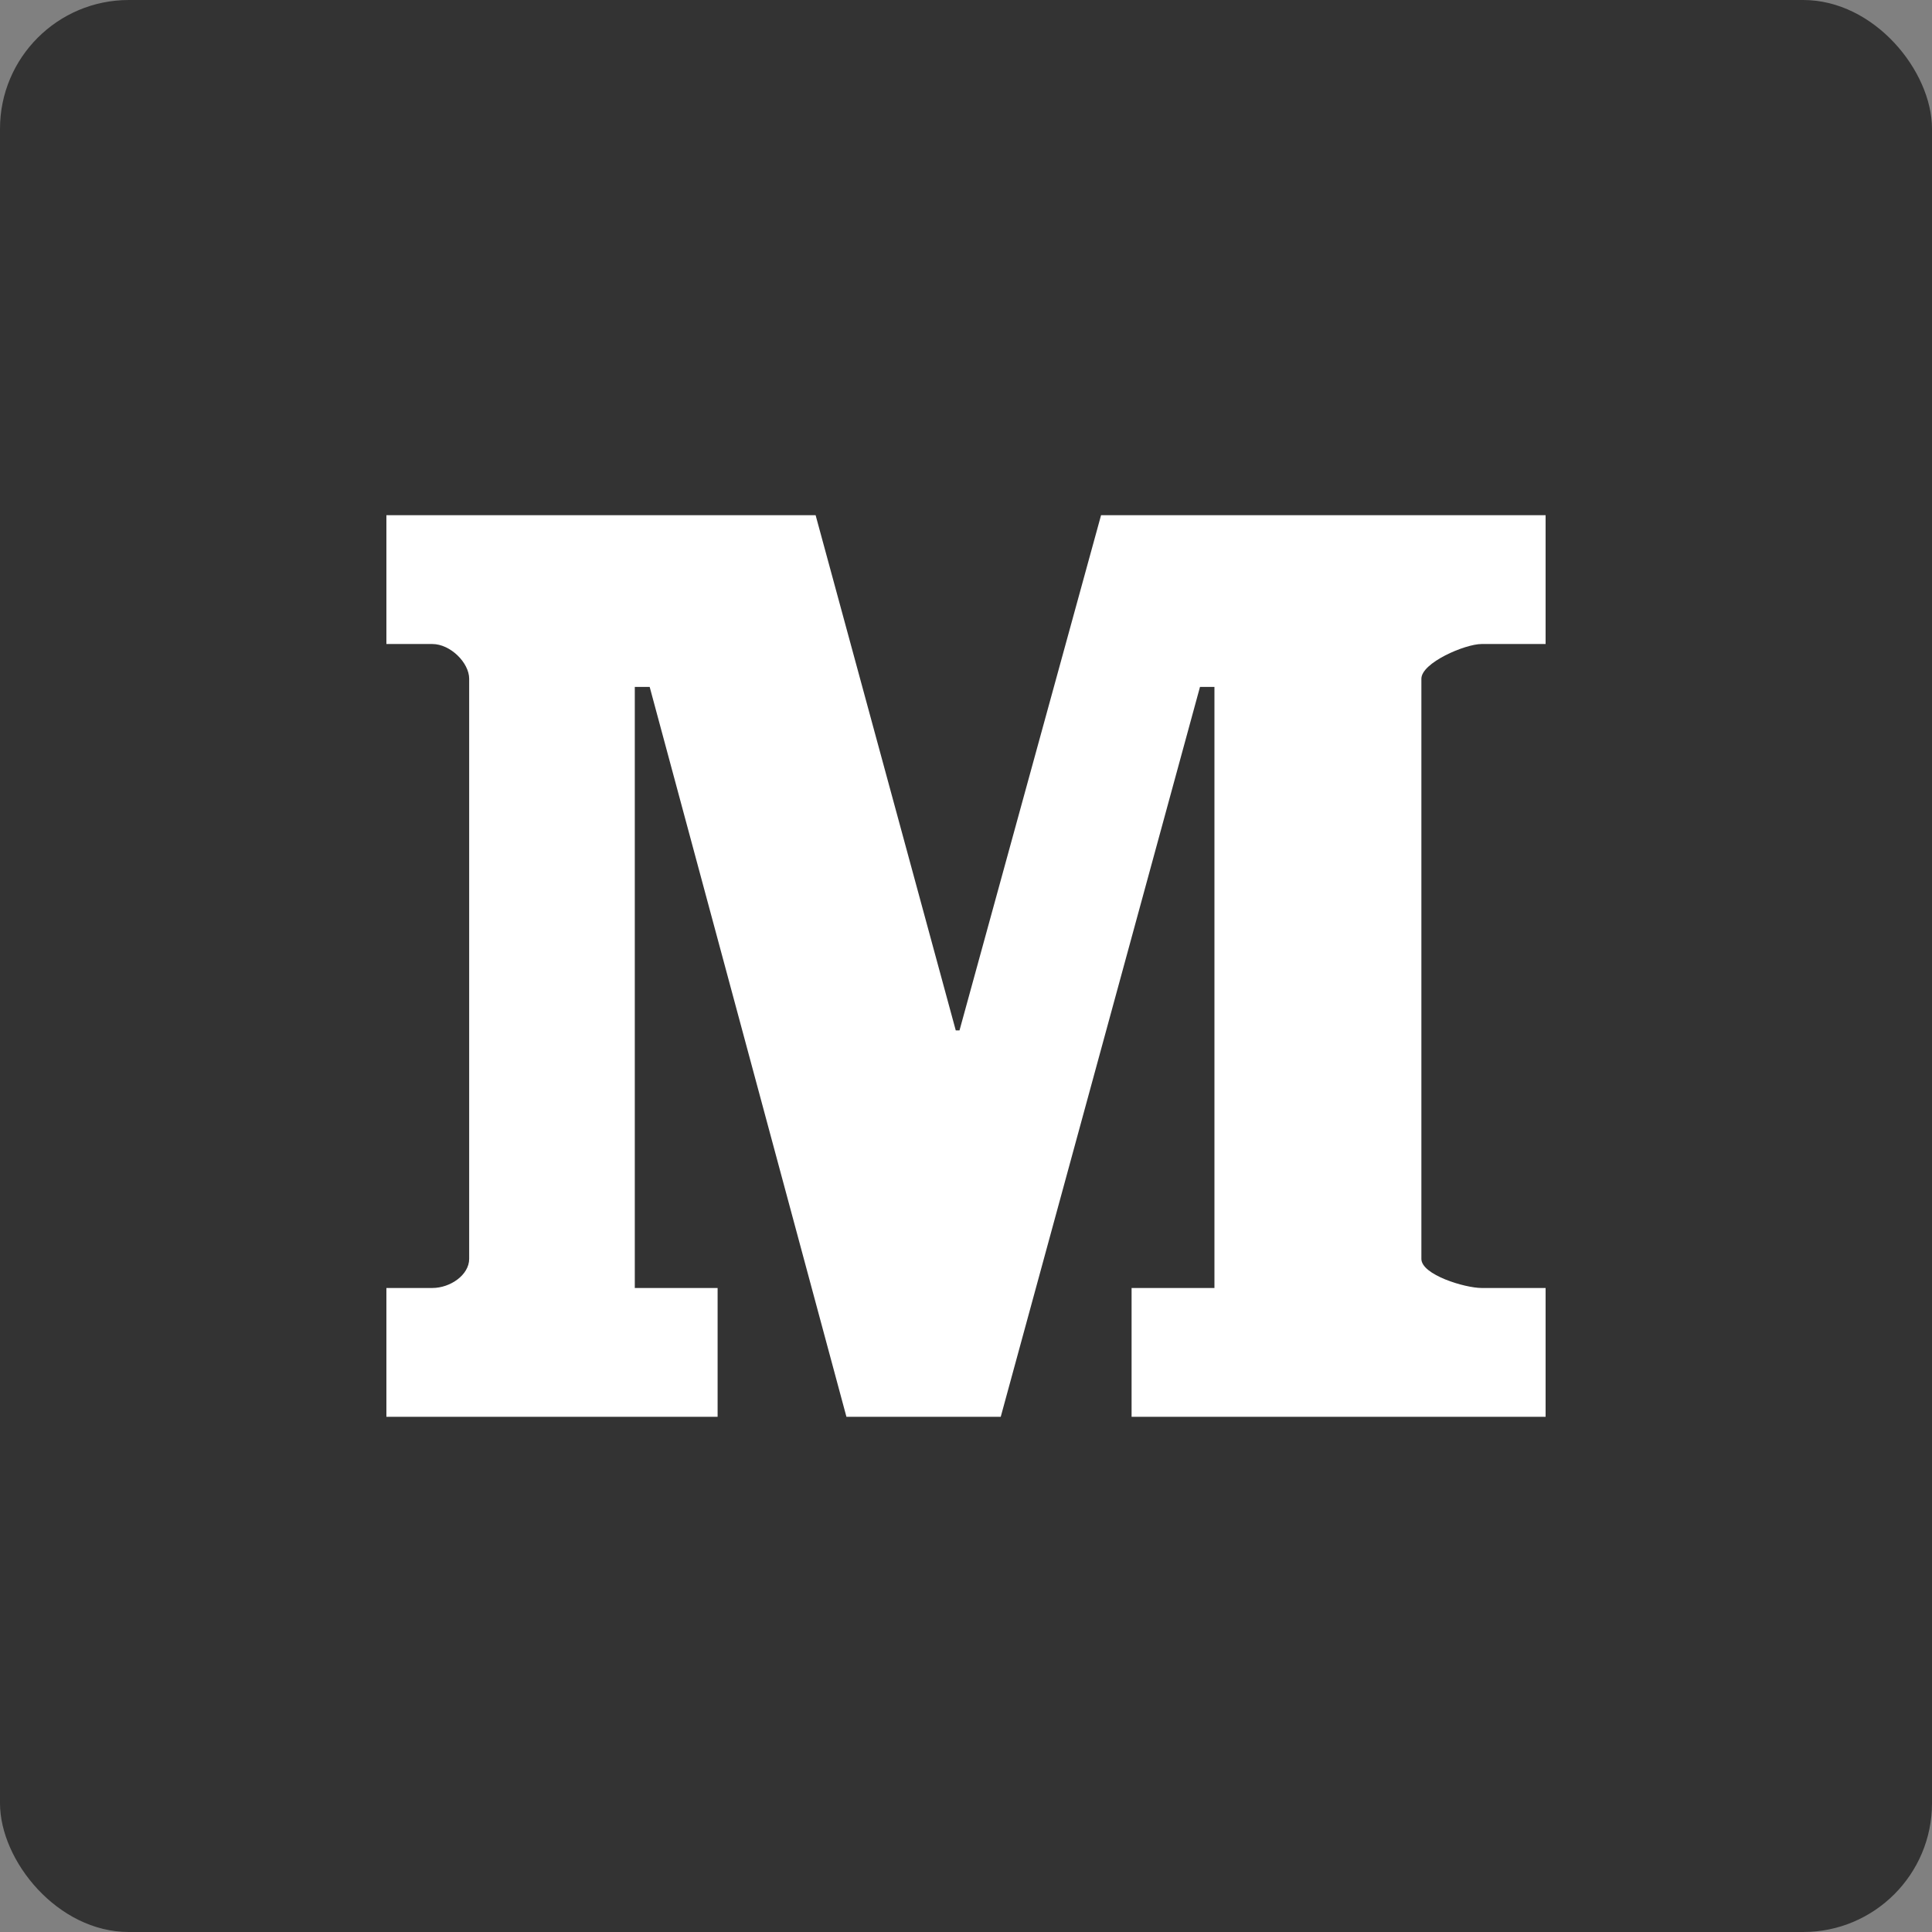 <?xml version="1.0" encoding="UTF-8"?>
<svg width="44px" height="44px" viewBox="0 0 44 44" version="1.1" xmlns="http://www.w3.org/2000/svg" xmlns:xlink="http://www.w3.org/1999/xlink">
    <rect x="0" y="0" width="44" height="44" fill="#808080" stroke="none"/>
    <!-- Generator: sketchtool 61.1 (101010) - https://sketch.com -->
    <title>0A3046C3-DB68-460B-B67B-B755ECE070B3</title>
    <desc>Created with sketchtool.</desc>
    <g id="Final-version" stroke="none" stroke-width="1" fill="none" fill-rule="evenodd">
        <g transform="translate(-1309, -3865)" fill-rule="nonzero">
            <g id="Footer" transform="translate(0, 3672)">
                <g id="Group-8">
                    <g transform="translate(1309, 49.735)">
                        <g id="Group-6" transform="translate(0, 85.265)">
                            <g id="medium" transform="translate(0, 58)">
                                <rect id="Rectangle-Copy-3" fill="#333333" x="0" y="0" width="44" height="44" rx="2.933"></rect>
                                <path d="M35.2,14.667 L33.743,14.667 C33.364,14.667 32.371,15.094 32.371,15.458 L32.371,28.67 C32.371,29.034 33.364,29.333 33.743,29.333 L35.2,29.333 L35.2,32.267 L25.771,32.267 L25.771,29.333 L27.658,29.333 L27.658,15.644 L27.329,15.644 L22.791,32.267 L19.277,32.267 L14.796,15.644 L14.457,15.644 L14.457,29.333 L16.343,29.333 L16.343,32.267 L8.8,32.267 L8.8,29.333 L9.846,29.333 C10.257,29.333 10.685,29.034 10.685,28.67 L10.685,15.458 C10.685,15.094 10.257,14.667 9.846,14.667 L8.8,14.667 L8.8,11.733 L18.575,11.733 L21.767,23.467 L21.852,23.467 L25.076,11.733 L35.2,11.733 L35.2,14.667 Z" id="Path" fill="#FFFFFF"></path>
                            </g>
                        </g>
                    </g>
                </g>
            </g>
        </g>
    </g>
</svg>